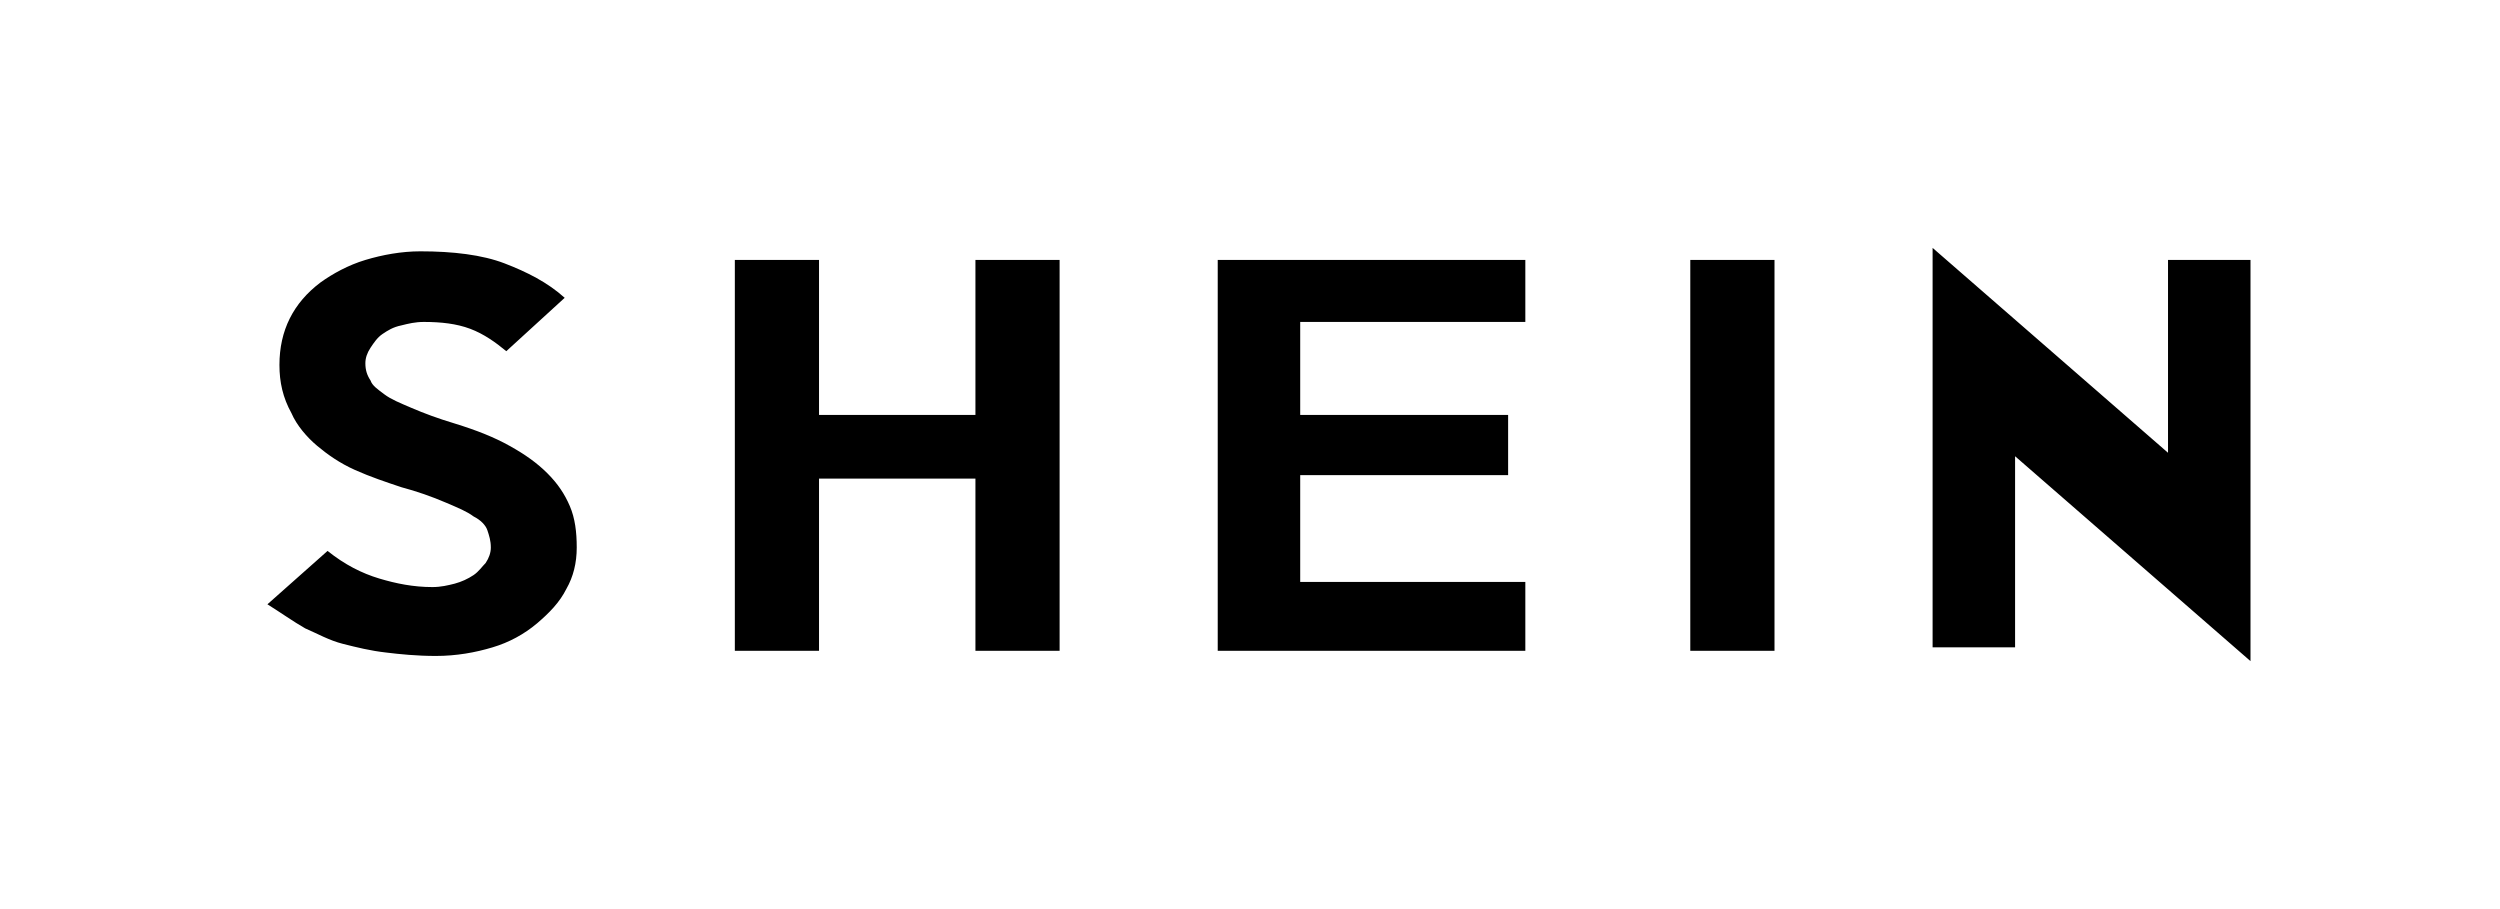 <svg width="121" height="44" viewBox="0 0 121 44" fill="none" xmlns="http://www.w3.org/2000/svg">
<path d="M27.914 26.498C27.914 27.248 27.748 27.914 27.415 28.498C27.082 29.164 26.583 29.664 26.001 30.164C25.368 30.699 24.632 31.096 23.838 31.332C23.007 31.582 22.092 31.748 21.093 31.748C20.179 31.748 19.347 31.664 18.682 31.582C17.933 31.498 17.268 31.332 16.602 31.164C15.937 30.998 15.355 30.664 14.773 30.414C14.191 30.082 13.608 29.664 12.943 29.248L15.854 26.664C16.686 27.332 17.518 27.748 18.349 27.998C19.181 28.248 20.013 28.414 20.927 28.414C21.343 28.414 21.676 28.332 22.009 28.248C22.335 28.16 22.644 28.02 22.924 27.832C23.173 27.664 23.339 27.414 23.506 27.248C23.672 26.998 23.756 26.748 23.756 26.498C23.756 26.164 23.672 25.914 23.589 25.664C23.506 25.414 23.257 25.164 22.924 24.998C22.591 24.748 22.175 24.582 21.593 24.332C20.891 24.03 20.168 23.779 19.43 23.582C18.682 23.332 17.933 23.082 17.185 22.748C16.436 22.414 15.854 21.998 15.355 21.582C14.855 21.164 14.357 20.582 14.107 19.998C13.691 19.248 13.525 18.498 13.525 17.664C13.525 16.832 13.691 16.082 14.024 15.414C14.357 14.748 14.855 14.164 15.521 13.664C16.103 13.248 16.852 12.832 17.684 12.582C18.516 12.332 19.43 12.164 20.345 12.164C21.926 12.164 23.339 12.332 24.421 12.748C25.502 13.164 26.5 13.664 27.331 14.414L24.504 16.998C24.005 16.582 23.423 16.164 22.758 15.914C22.092 15.664 21.343 15.582 20.512 15.582C20.096 15.582 19.763 15.664 19.43 15.748C19.015 15.832 18.765 15.998 18.516 16.164C18.266 16.332 18.099 16.582 17.933 16.832C17.767 17.082 17.684 17.332 17.684 17.582C17.684 17.914 17.767 18.164 17.933 18.414C18.017 18.664 18.266 18.832 18.598 19.082C18.931 19.332 19.347 19.498 19.929 19.748C20.512 19.998 21.177 20.248 22.009 20.498C23.09 20.832 23.922 21.164 24.67 21.582C25.419 21.998 26.001 22.414 26.5 22.914C26.999 23.414 27.331 23.914 27.581 24.498C27.831 25.082 27.914 25.748 27.914 26.498ZM51.285 31.498H47.211V23.164H39.641V31.498H35.566V12.582H39.641V20.082H47.211V12.582H51.285V31.498ZM73.826 31.498H58.938V12.582H73.826V15.582H62.93V20.082H72.993V22.998H62.93V28.164H73.826V31.498ZM85.886 31.498H81.81V12.582H85.886V31.498ZM108.924 12.582V31.998L97.53 22.082V31.332H93.538V11.998L104.932 21.914V12.582H108.924Z" fill="black"/>
</svg>
